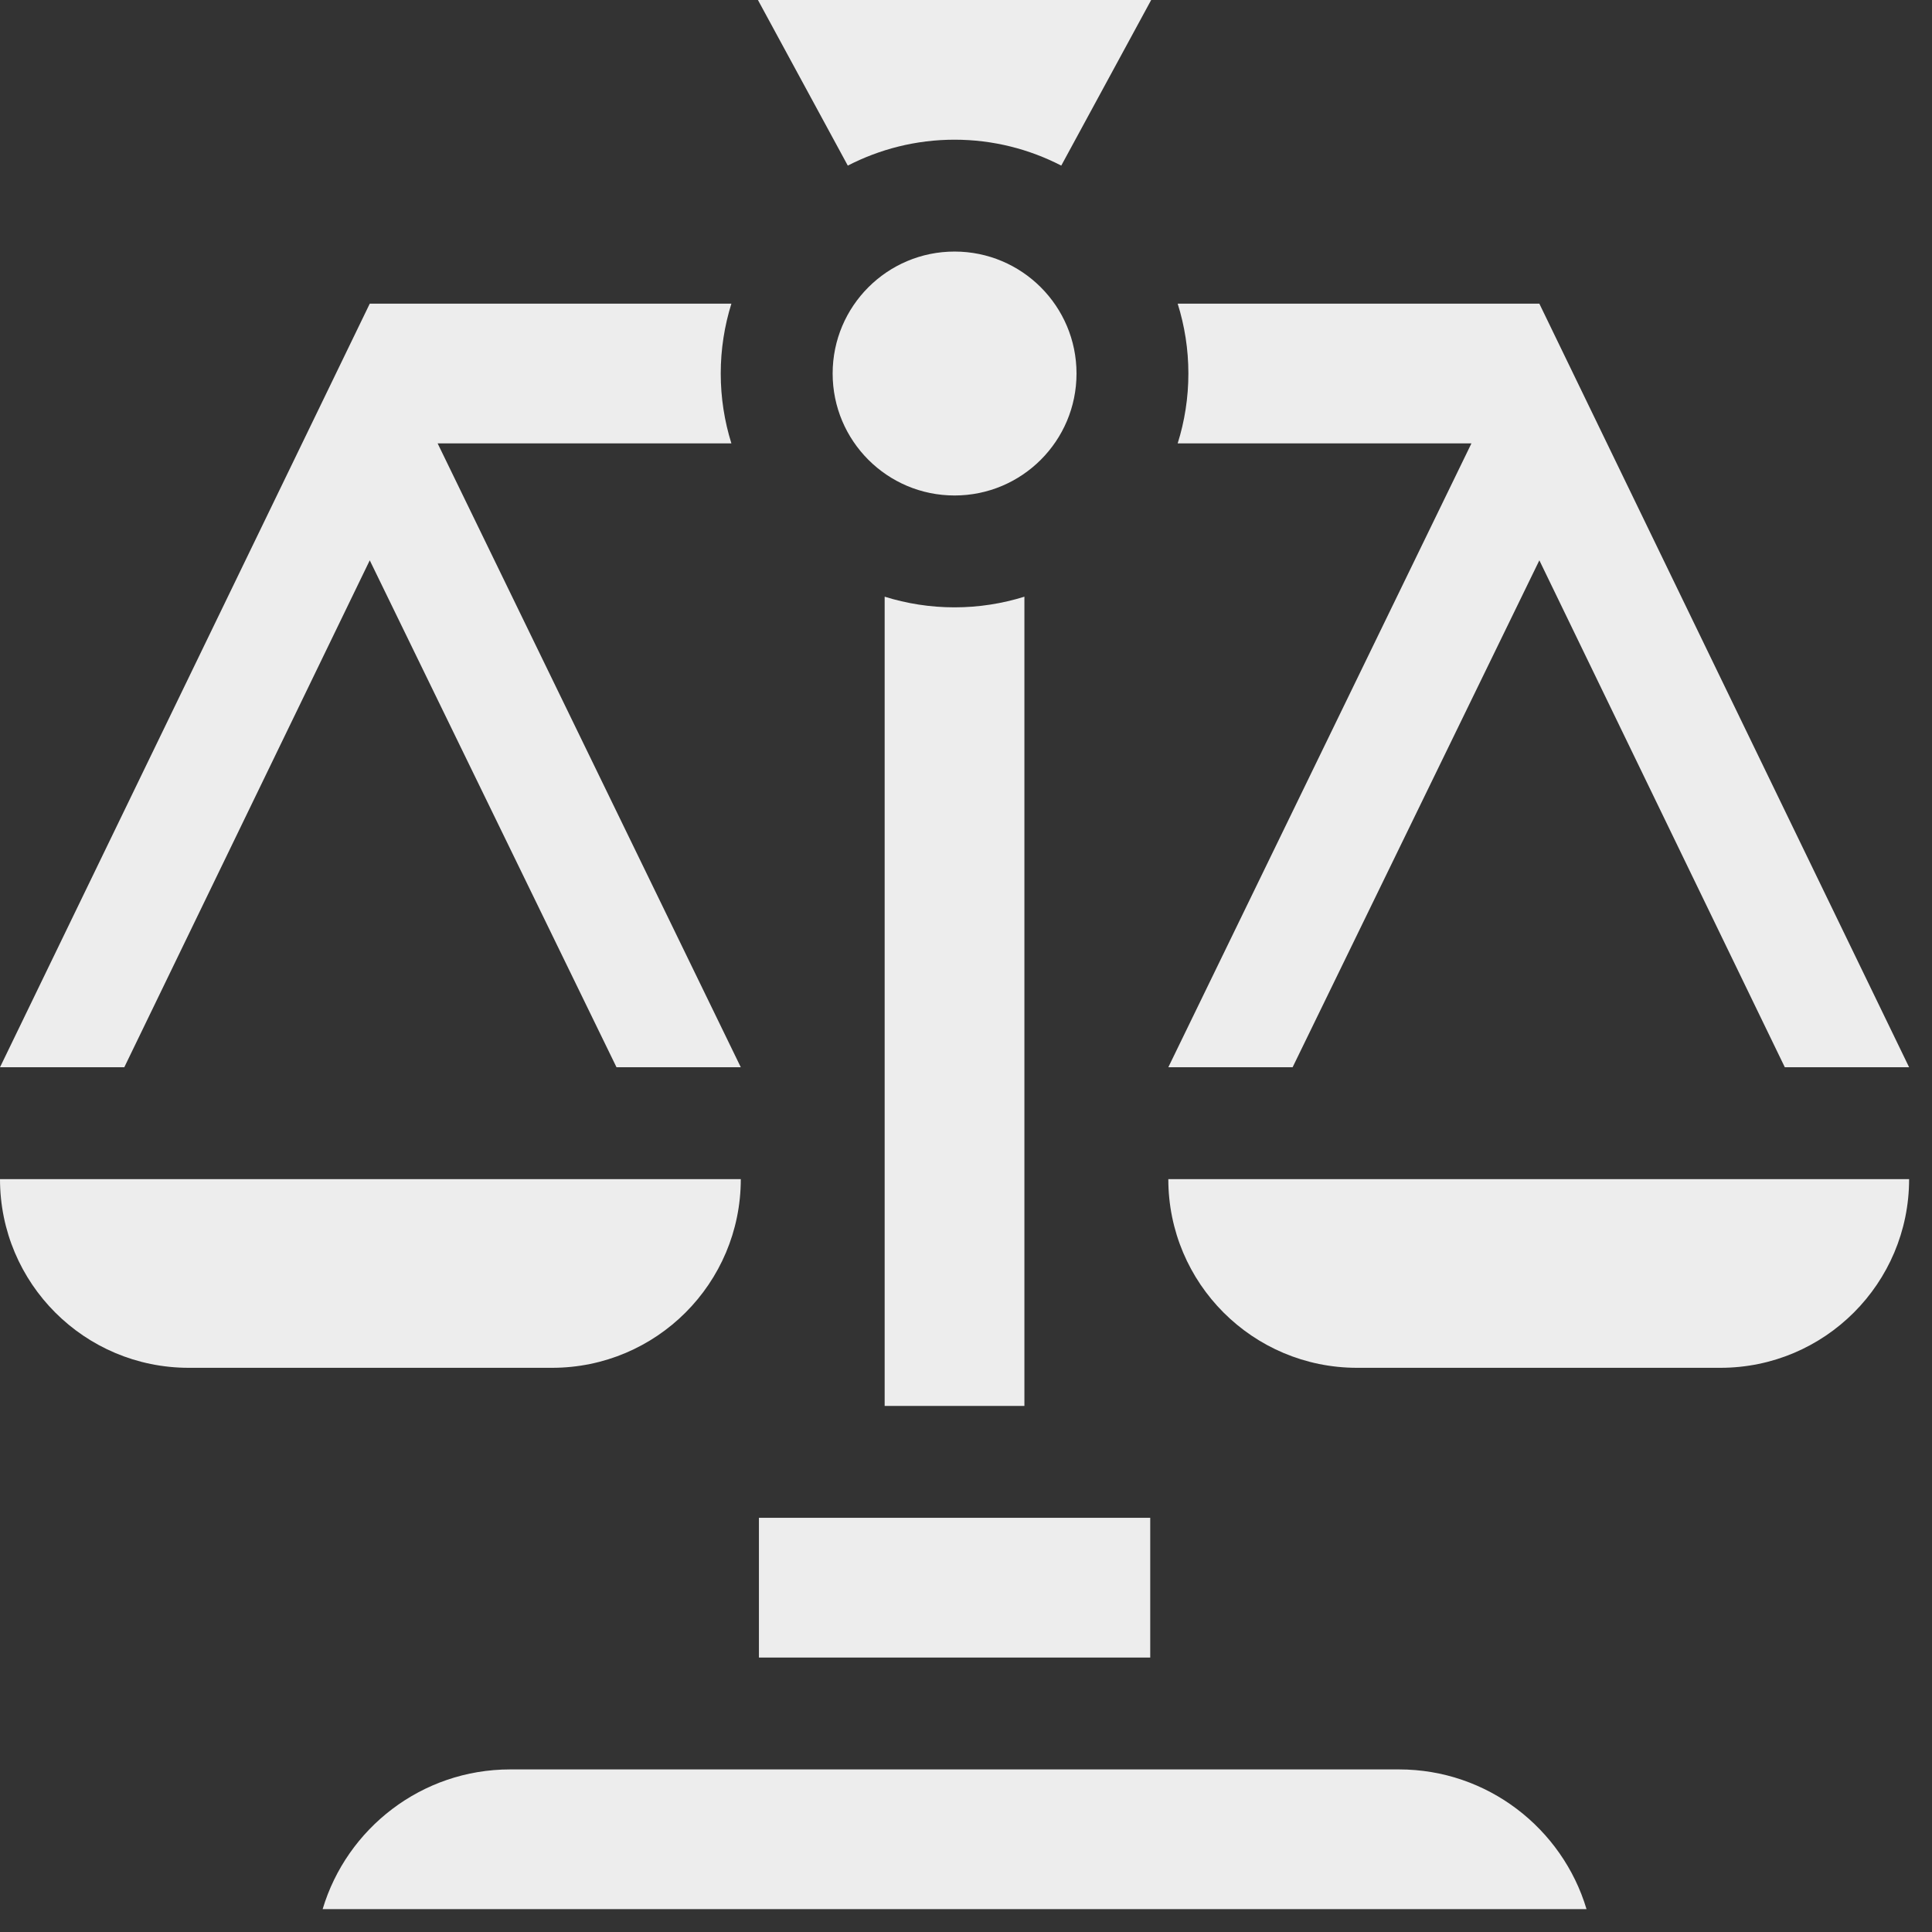 <svg width="39" height="39" viewBox="0 0 39 39" fill="none" xmlns="http://www.w3.org/2000/svg">
<rect x="0" y="0" width="39" height="39" fill="#333333" stroke="none"/>
<path d="M20.679 28.381V12.045C20.233 12.184 19.759 12.26 19.268 12.26C18.777 12.26 18.304 12.184 17.858 12.045V28.381H20.679Z" fill="white" fill-opacity="0.91"/>
<path d="M15.32 30.639H23.219V33.46H15.32V30.639Z" fill="white" fill-opacity="0.91"/>
<path d="M28.241 35.718H10.298C8.512 35.718 7 36.909 6.513 38.538H32.026C31.539 36.909 30.026 35.718 28.241 35.718Z" fill="white" fill-opacity="0.91"/>
<path d="M14.764 6.13H7.464L0 21.544H2.509L7.464 11.311L12.445 21.544H14.954L8.834 8.95H14.764C14.625 8.505 14.549 8.031 14.549 7.54C14.549 7.049 14.625 6.576 14.764 6.13Z" fill="white" fill-opacity="0.91"/>
<path d="M23.773 8.95H29.703L23.584 21.544H26.093L31.074 11.311L36.029 21.544H38.538L31.074 6.13H23.773C23.913 6.576 23.989 7.049 23.989 7.54C23.989 8.031 23.913 8.505 23.773 8.95Z" fill="white" fill-opacity="0.91"/>
<path d="M19.269 10.002C20.629 10.002 21.731 8.9 21.731 7.54C21.731 6.181 20.629 5.078 19.269 5.078C17.91 5.078 16.808 6.181 16.808 7.54C16.808 8.9 17.91 10.002 19.269 10.002Z" fill="white" fill-opacity="0.91"/>
<path d="M19.269 2.82C20.045 2.82 20.777 3.01 21.423 3.343L23.238 6.10352e-05H15.3L17.114 3.343C17.761 3.01 18.493 2.82 19.269 2.82Z" fill="white" fill-opacity="0.91"/>
<path d="M27.393 27.611H34.729C36.833 27.611 38.538 25.906 38.538 23.802H23.584C23.584 25.906 25.289 27.611 27.393 27.611Z" fill="white" fill-opacity="0.91"/>
<path d="M14.954 23.802H0C0 25.906 1.705 27.611 3.809 27.611H11.145C13.249 27.611 14.954 25.906 14.954 23.802Z" fill="white" fill-opacity="0.91"/>
</svg>
